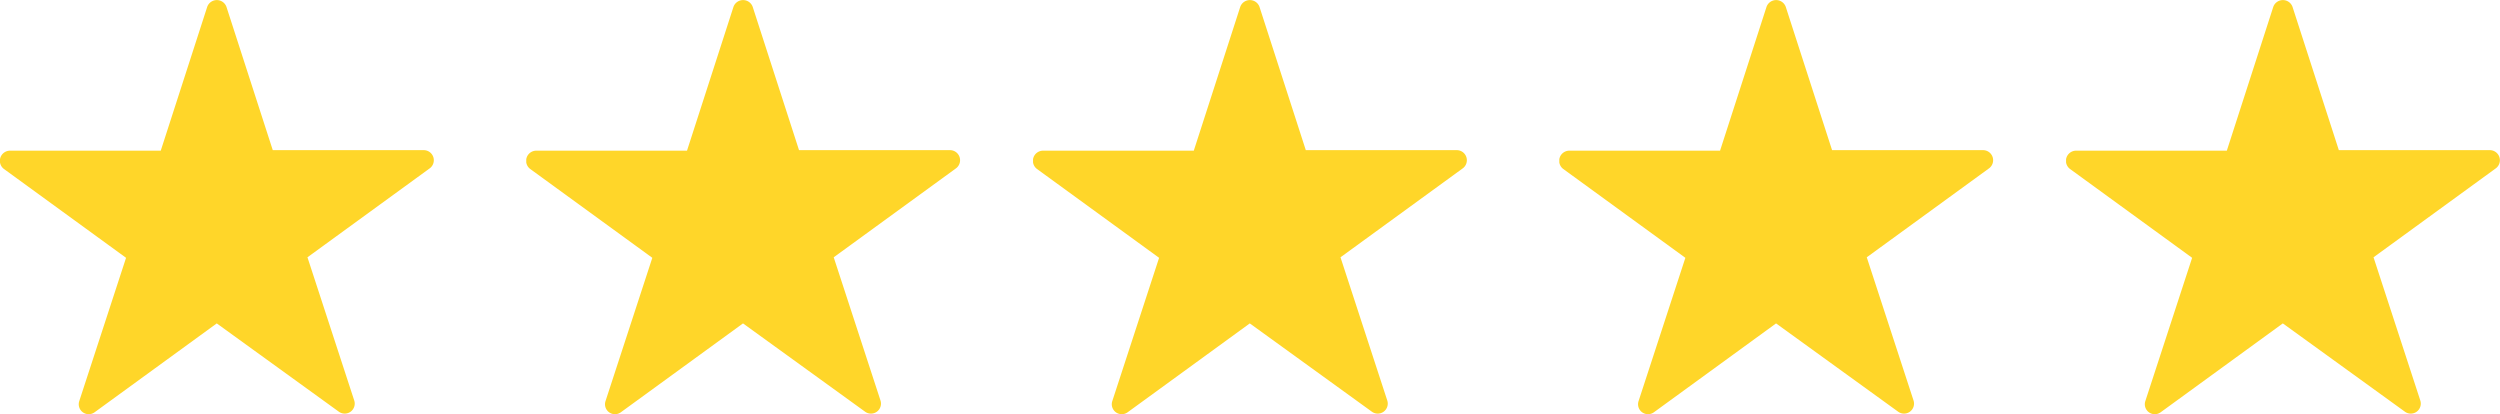<svg xmlns="http://www.w3.org/2000/svg" xmlns:xlink="http://www.w3.org/1999/xlink" width="168.91" height="27.98" viewBox="0 0 168.91 27.98">
  <defs>
    <clipPath id="clip-path">
      <rect id="Rectangle_16" data-name="Rectangle 16" width="29.318" height="27.98" fill="#ffd629"/>
    </clipPath>
  </defs>
  <g id="Group_22917" data-name="Group 22917" transform="translate(-352 -3138.371)">
    <g id="Group_22912" data-name="Group 22912" transform="translate(352 3138.371)">
      <g id="Group_22911" data-name="Group 22911" transform="translate(0 0)" clip-path="url(#clip-path)">
        <path id="Path_13213" data-name="Path 13213" d="M15.3.464l3.129,9.681h10.2a.681.681,0,0,1,.391,1.239l-8.247,6,3.162,9.681a.676.676,0,0,1-1.043.75l-8.247-5.965-8.247,6a.673.673,0,0,1-1.043-.75l3.162-9.681-8.247-6a.687.687,0,0,1,.391-1.239h10.2L14,.464a.69.69,0,0,1,1.3,0" transform="translate(0 0)" fill="#ffd629"/>
      </g>
    </g>
    <g id="Group_22913" data-name="Group 22913" transform="translate(387.556 3138.371)">
      <g id="Group_22911-2" data-name="Group 22911" transform="translate(0 0)" clip-path="url(#clip-path)">
        <path id="Path_13213-2" data-name="Path 13213" d="M15.3.464l3.129,9.681h10.2a.681.681,0,0,1,.391,1.239l-8.247,6,3.162,9.681a.676.676,0,0,1-1.043.75l-8.247-5.965-8.247,6a.673.673,0,0,1-1.043-.75l3.162-9.681-8.247-6a.687.687,0,0,1,.391-1.239h10.2L14,.464a.69.69,0,0,1,1.3,0" transform="translate(0 0)" fill="#ffd629"/>
      </g>
    </g>
    <g id="Group_22914" data-name="Group 22914" transform="translate(421.796 3138.371)">
      <g id="Group_22911-3" data-name="Group 22911" transform="translate(0 0)" clip-path="url(#clip-path)">
        <path id="Path_13213-3" data-name="Path 13213" d="M15.3.464l3.129,9.681h10.2a.681.681,0,0,1,.391,1.239l-8.247,6,3.162,9.681a.676.676,0,0,1-1.043.75l-8.247-5.965-8.247,6a.673.673,0,0,1-1.043-.75l3.162-9.681-8.247-6a.687.687,0,0,1,.391-1.239h10.2L14,.464a.69.69,0,0,1,1.3,0" transform="translate(0 0)" fill="#ffd629"/>
      </g>
    </g>
    <g id="Group_22915" data-name="Group 22915" transform="translate(457.353 3138.371)">
      <g id="Group_22911-4" data-name="Group 22911" transform="translate(0 0)" clip-path="url(#clip-path)">
        <path id="Path_13213-4" data-name="Path 13213" d="M15.3.464l3.129,9.681h10.2a.681.681,0,0,1,.391,1.239l-8.247,6,3.162,9.681a.676.676,0,0,1-1.043.75l-8.247-5.965-8.247,6a.673.673,0,0,1-1.043-.75l3.162-9.681-8.247-6a.687.687,0,0,1,.391-1.239h10.2L14,.464a.69.69,0,0,1,1.3,0" transform="translate(0 0)" fill="#ffd629"/>
      </g>
    </g>
    <g id="Group_22916" data-name="Group 22916" transform="translate(491.592 3138.371)">
      <g id="Group_22911-5" data-name="Group 22911" transform="translate(0 0)" clip-path="url(#clip-path)">
        <path id="Path_13213-5" data-name="Path 13213" d="M15.3.464l3.129,9.681h10.2a.681.681,0,0,1,.391,1.239l-8.247,6,3.162,9.681a.676.676,0,0,1-1.043.75l-8.247-5.965-8.247,6a.673.673,0,0,1-1.043-.75l3.162-9.681-8.247-6a.687.687,0,0,1,.391-1.239h10.2L14,.464a.69.69,0,0,1,1.3,0" transform="translate(0 0)" fill="#ffd629"/>
      </g>
    </g>
  </g>
</svg>
